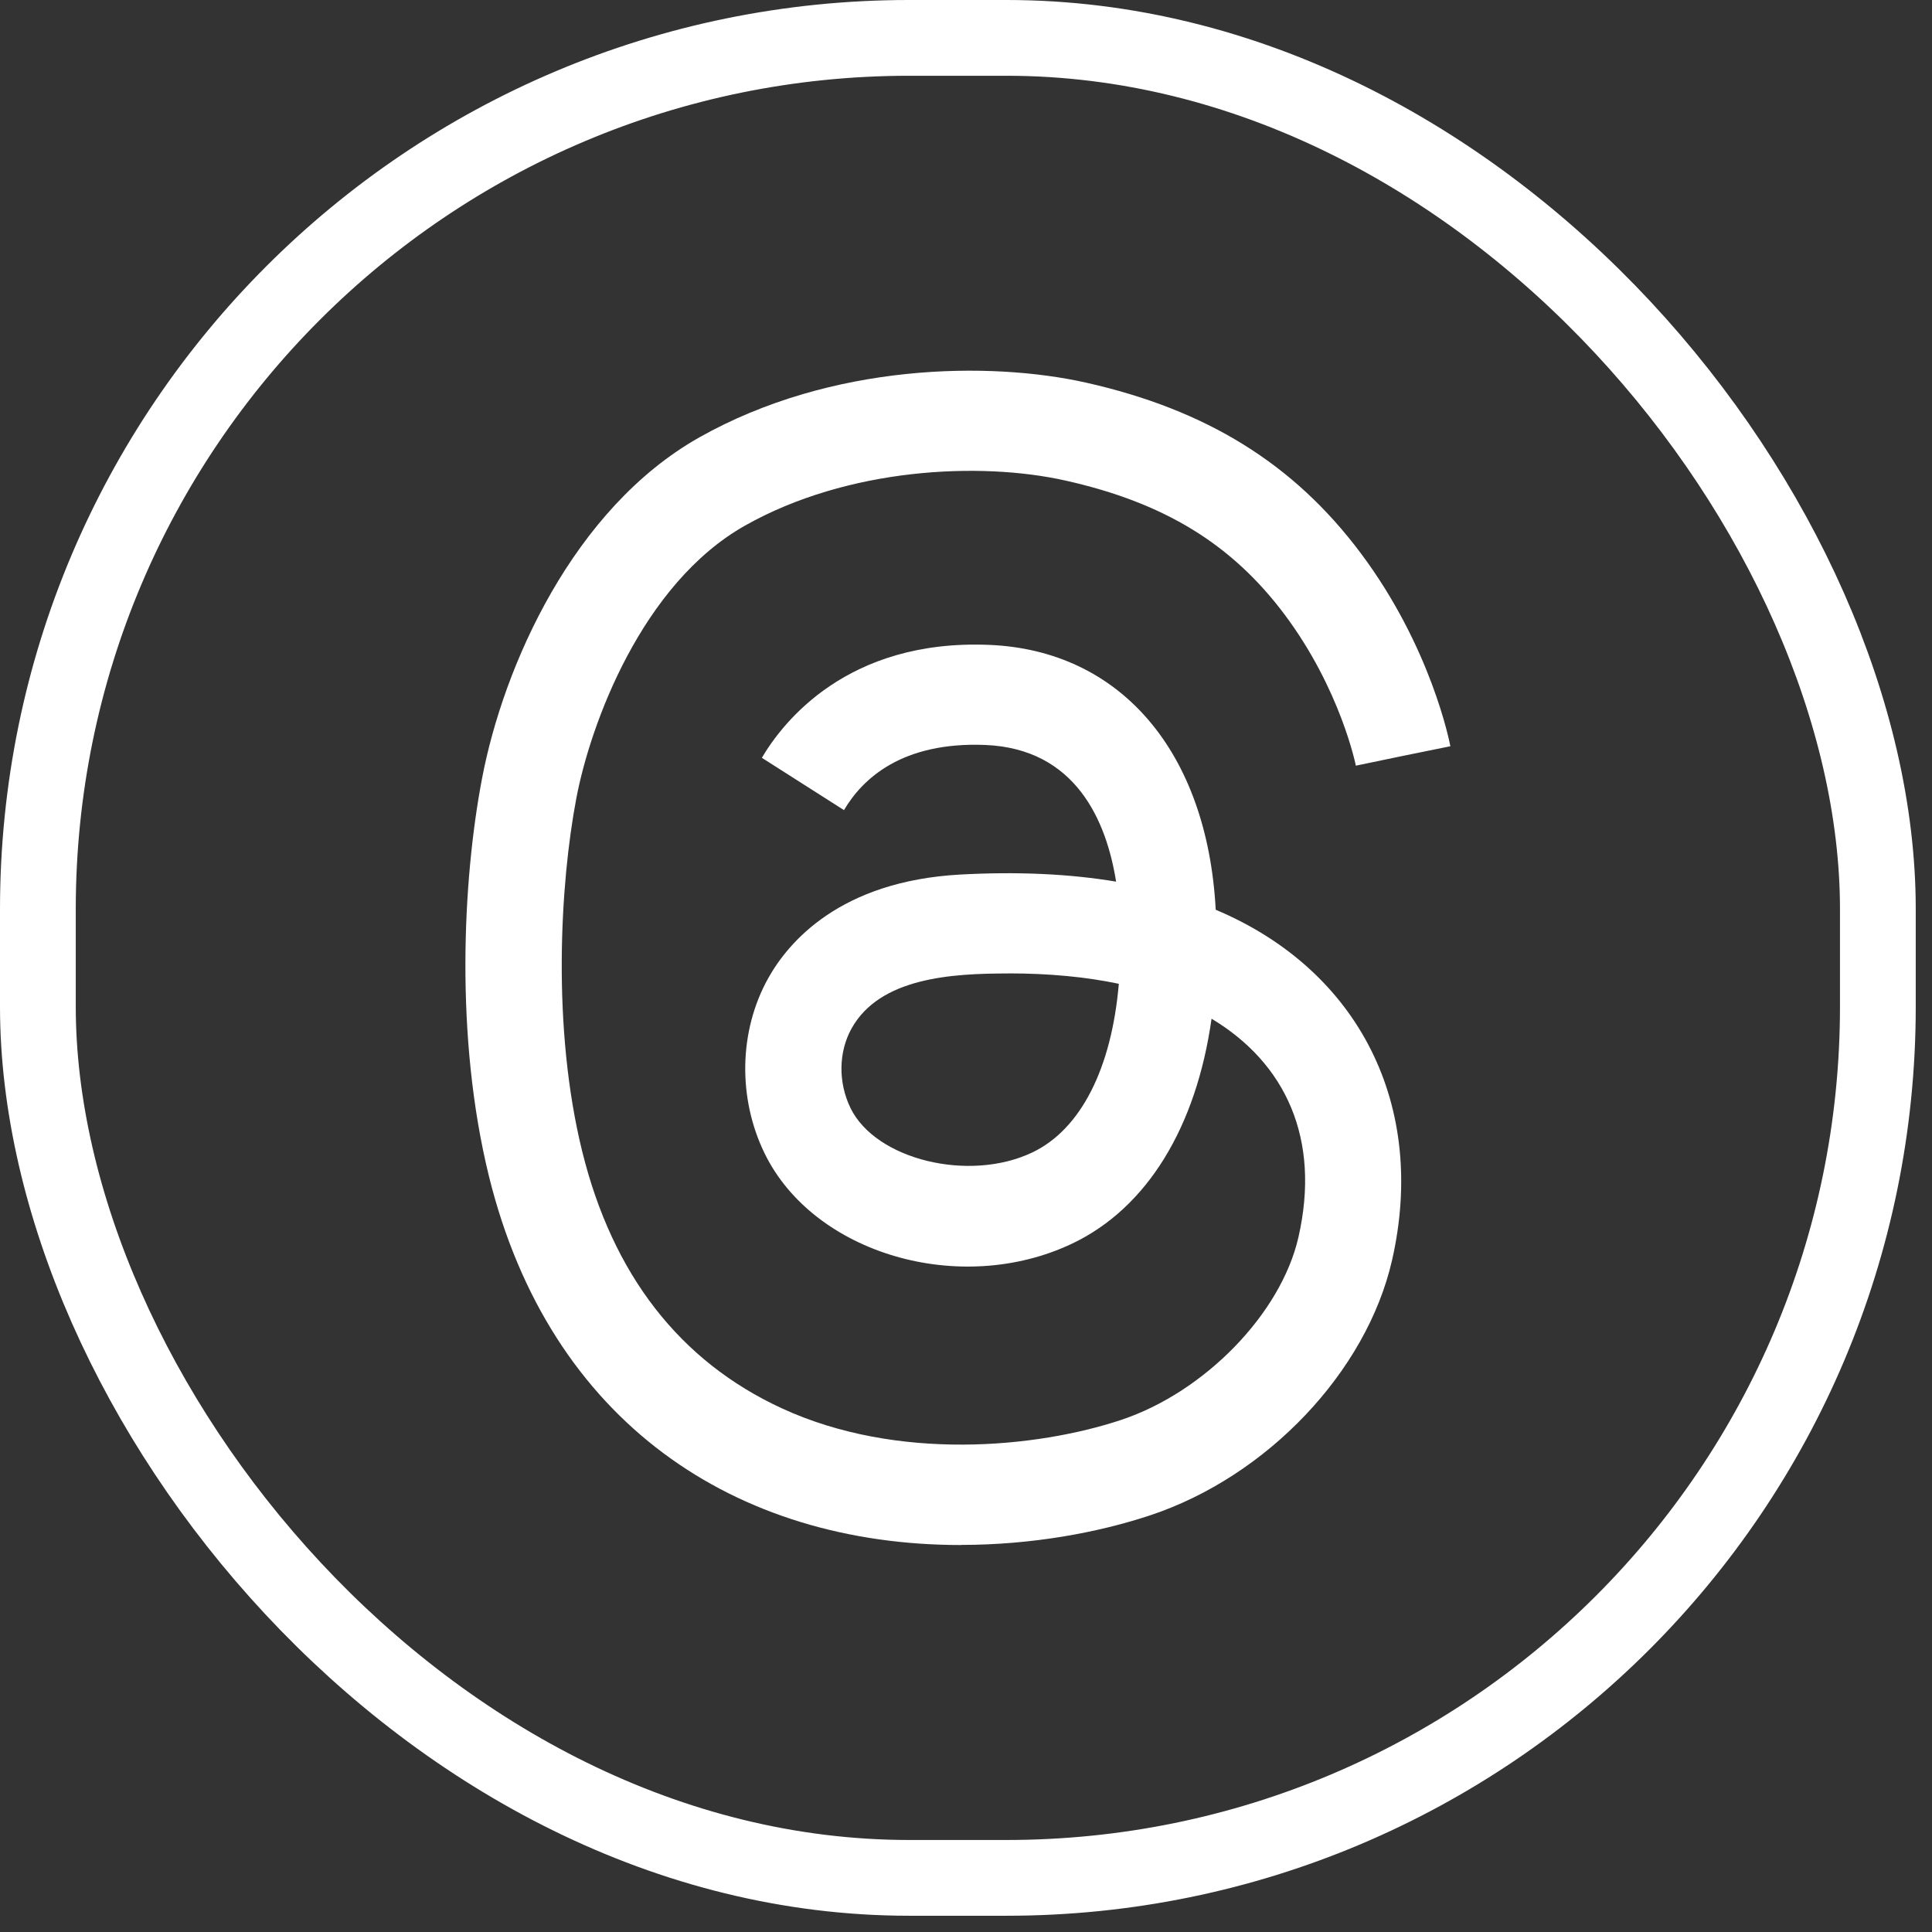 <svg xmlns="http://www.w3.org/2000/svg" width="51" height="51" viewBox="0 0 51 51" fill="none"><rect x="0" y="0" width="51" height="51" fill="#333333" stroke="none"/><rect x="1" y="1" width="48.571" height="48.571" rx="23" stroke="white" stroke-width="2"></rect><g clip-path="url(#clip0_467_1500)"><path d="M25.372 40.785C19.424 40.785 14.512 37.563 12.906 31.046C12.002 27.366 12.217 23.215 12.723 20.558C13.289 17.575 15.133 13.424 18.46 11.546C21.96 9.574 26.145 9.535 28.665 10.1C31.849 10.815 34.153 12.243 35.915 14.595C37.779 17.082 38.266 19.594 38.286 19.699L35.791 20.206L37.038 19.953L35.791 20.212C35.788 20.191 35.383 18.189 33.91 16.222C32.516 14.361 30.734 13.27 28.127 12.686C25.865 12.179 22.374 12.348 19.669 13.873C16.939 15.413 15.584 19.122 15.214 21.071C14.784 23.335 14.566 27.134 15.367 30.387C16.171 33.649 17.944 35.932 20.636 37.175C23.689 38.584 27.367 38.221 29.59 37.484C31.8 36.75 33.815 34.677 34.275 32.661C34.868 30.065 33.94 28.067 31.982 26.891C31.579 29.749 30.284 31.886 28.302 32.828C25.345 34.233 21.476 33.097 20.183 30.445C19.471 28.982 19.505 27.213 20.277 25.826C20.804 24.879 22.162 23.262 25.345 23.086C26.851 23.004 28.225 23.066 29.462 23.273C29.21 21.686 28.408 19.761 26.003 19.665C23.813 19.579 22.77 20.552 22.279 21.385L20.111 20.004C20.669 19.059 22.367 16.873 26.101 17.023C29.573 17.159 31.869 19.839 32.092 24.015C35.897 25.617 37.674 29.21 36.746 33.269C36.075 36.208 33.449 38.976 30.361 40.001C28.984 40.458 27.234 40.782 25.368 40.782L25.372 40.785ZM26.62 25.697C25.129 25.697 23.228 25.802 22.478 27.151C22.133 27.773 22.124 28.576 22.451 29.249C23.115 30.612 25.581 31.216 27.248 30.423C28.534 29.811 29.343 28.198 29.534 25.97C28.667 25.787 27.694 25.695 26.62 25.695V25.697Z" fill="white"></path></g><defs><clipPath id="clip0_467_1500"><rect width="26" height="31" fill="white" transform="translate(12.286 9.786)"></rect></clipPath></defs></svg>